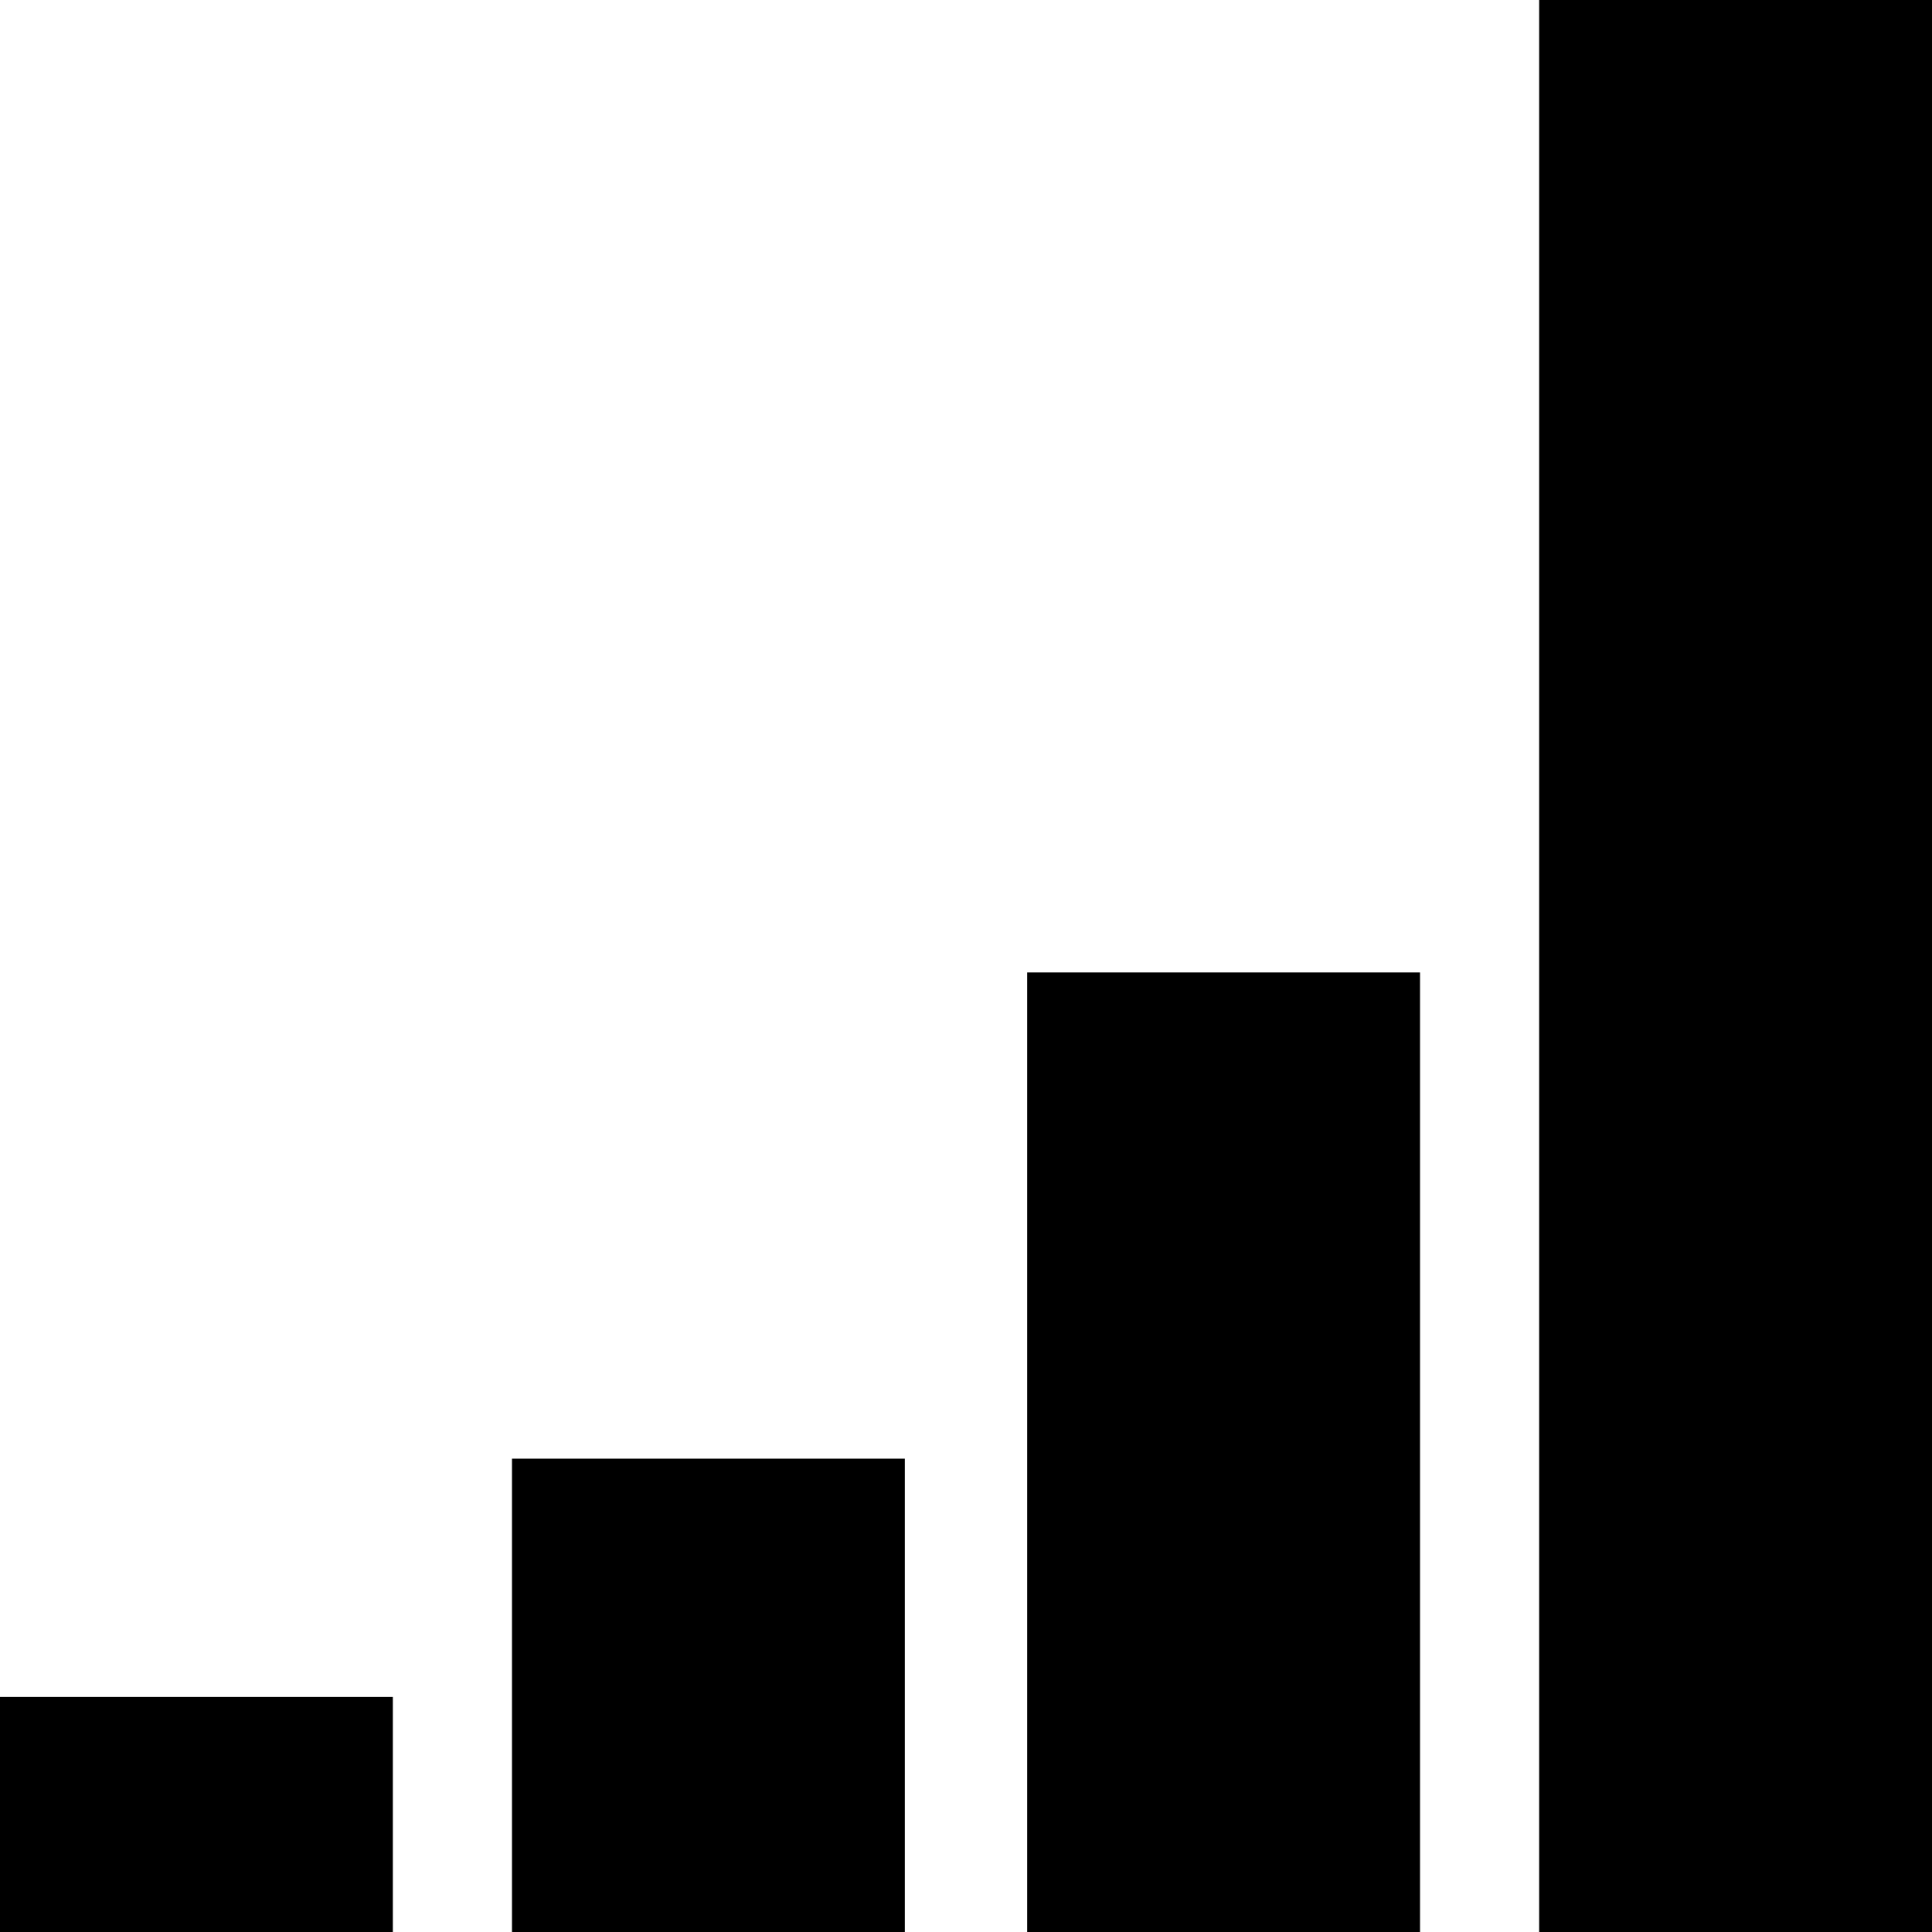 <?xml version="1.0" standalone="no"?>
<!DOCTYPE svg PUBLIC "-//W3C//DTD SVG 20010904//EN"
 "http://www.w3.org/TR/2001/REC-SVG-20010904/DTD/svg10.dtd">
<svg version="1.0" xmlns="http://www.w3.org/2000/svg"
 width="600pt" height="600pt" viewBox="0 0 600 600"
 preserveAspectRatio="xMidYMid meet">
<g transform="translate(0,600) scale(0.1,-0.1)"
fill="#000000" stroke="none">
<path d="M4780 3000 l0 -3000 610 0 610 0 0 3000 0 3000 -610 0 -610 0 0
-3000z"/>
<path d="M3190 1490 l0 -1490 610 0 610 0 0 1490 0 1490 -610 0 -610 0 0
-1490z"/>
<path d="M1590 735 l0 -735 610 0 610 0 0 735 0 735 -610 0 -610 0 0 -735z"/>
<path d="M0 365 l0 -365 610 0 610 0 0 365 0 365 -610 0 -610 0 0 -365z"/>
</g>
</svg>
